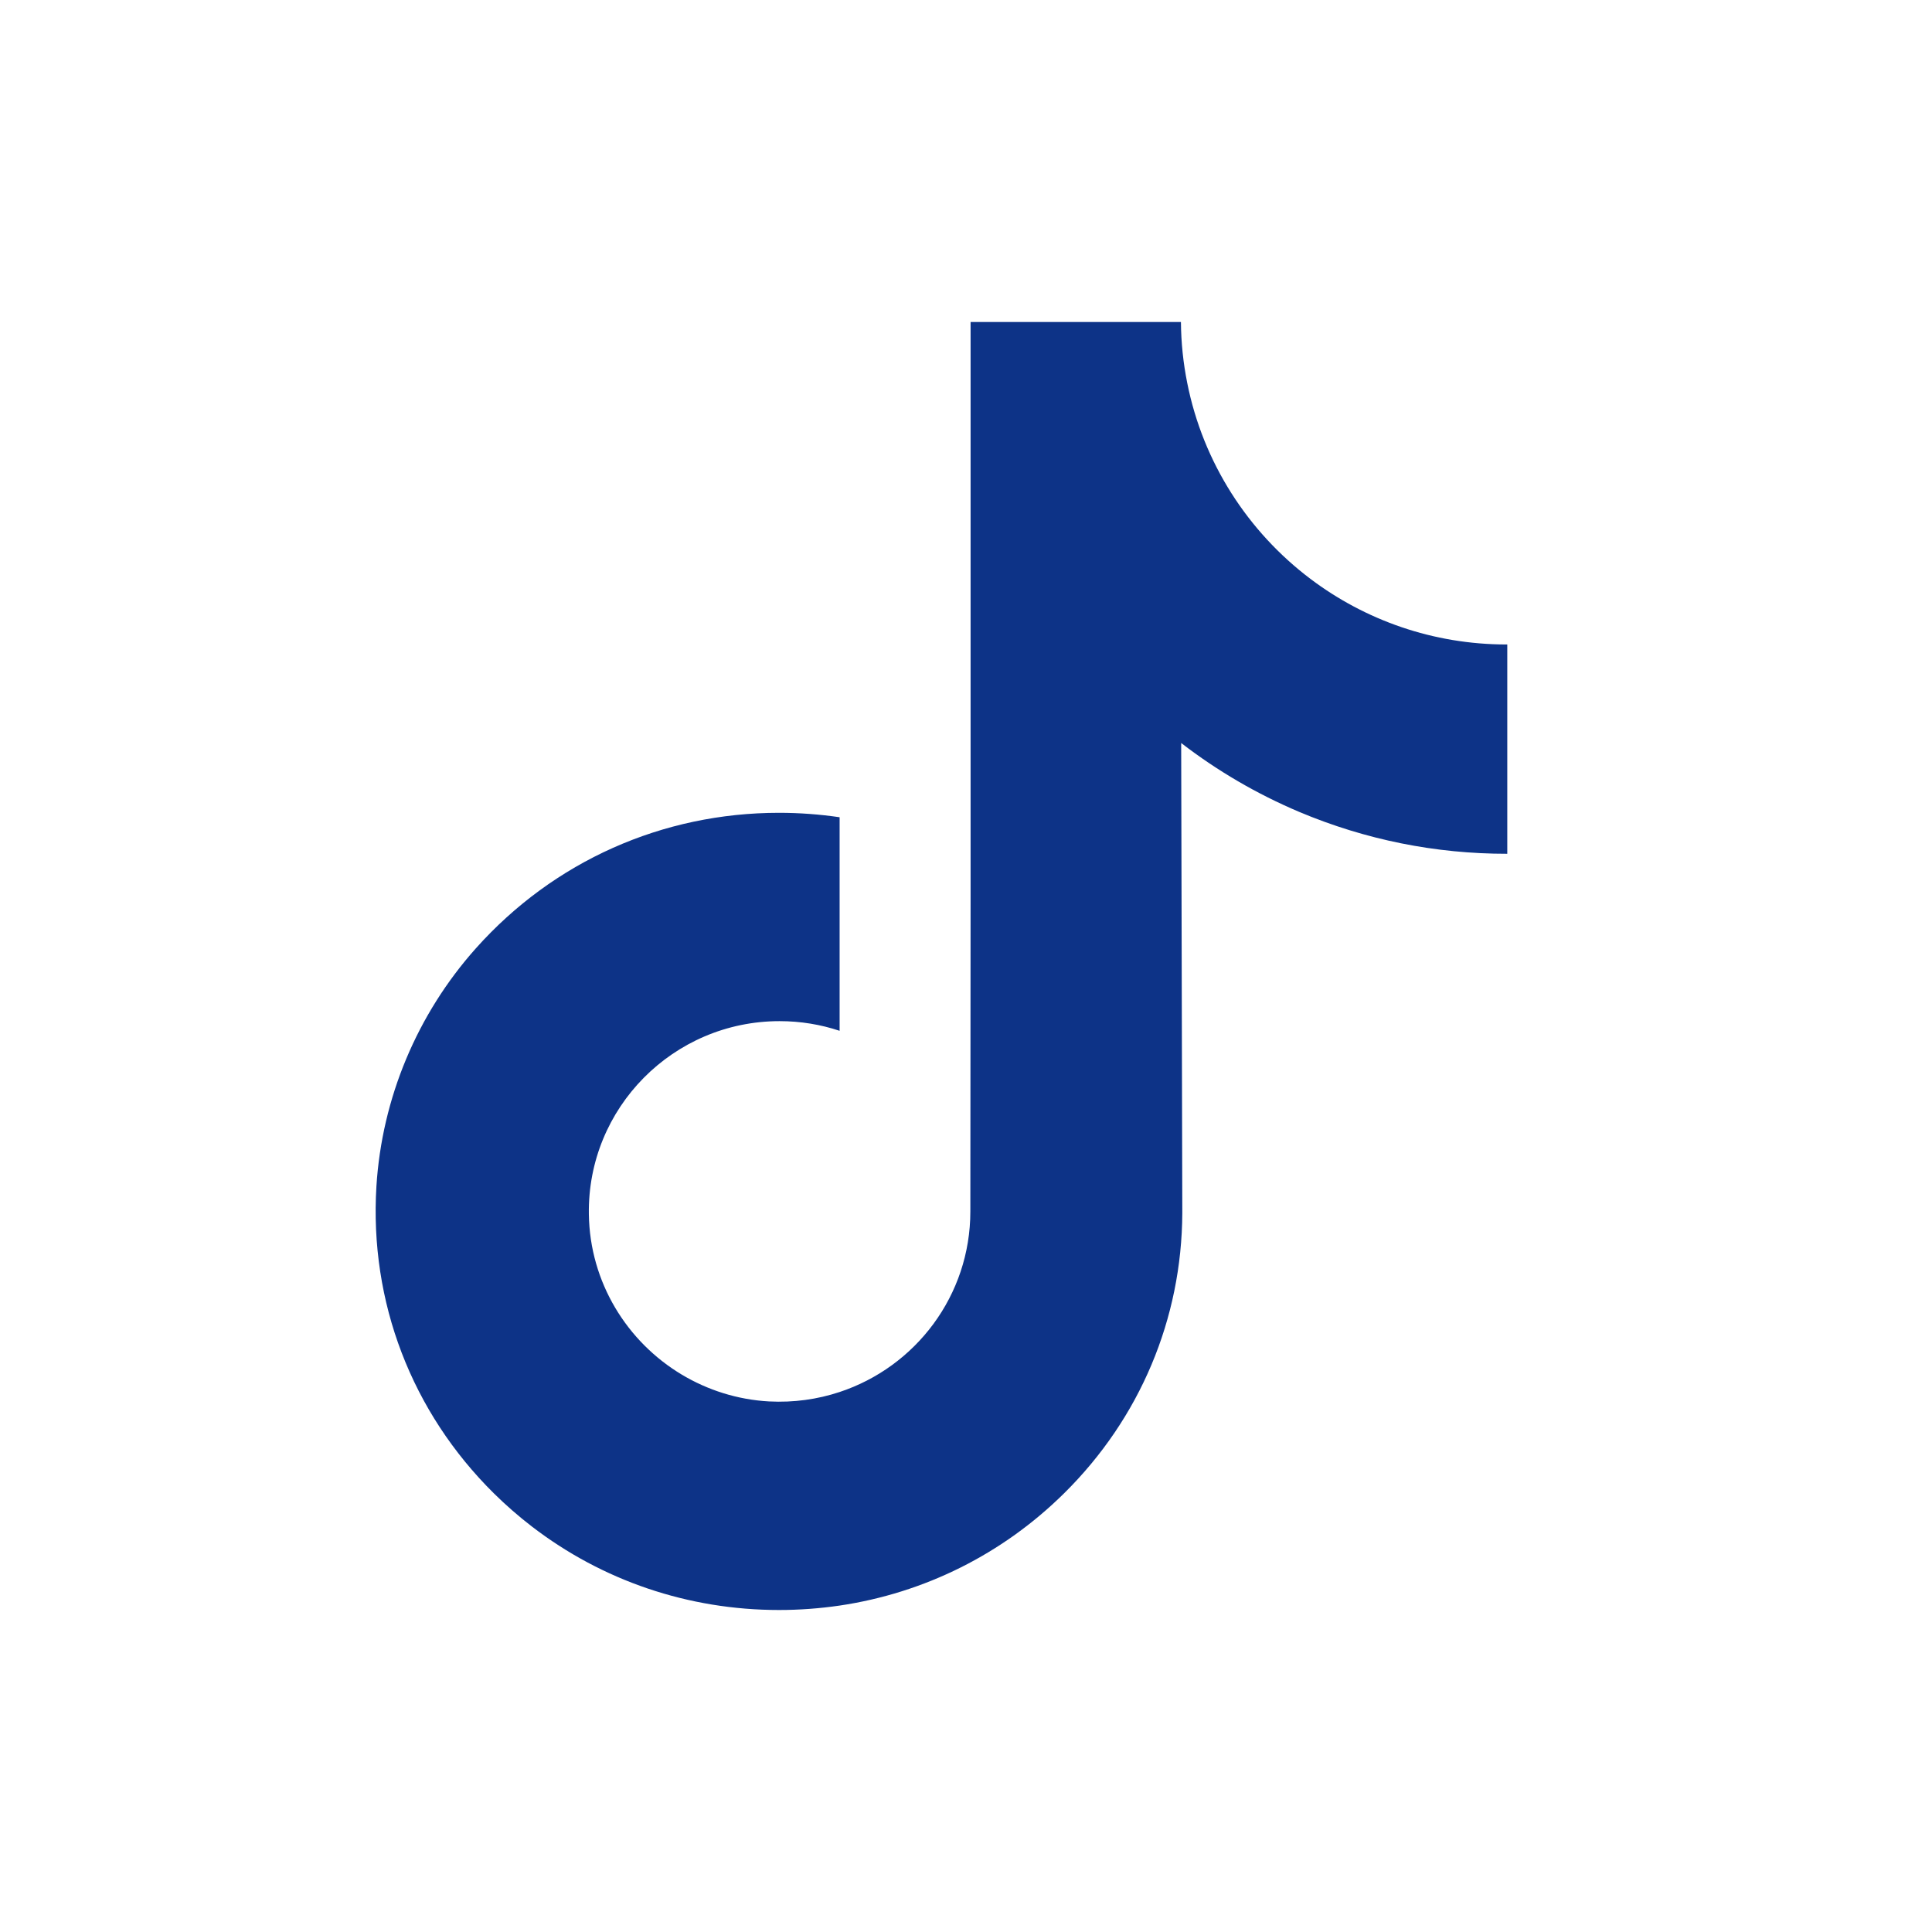 <svg xmlns="http://www.w3.org/2000/svg" width="24" height="24" viewBox="0 0 24 24" fill="none"><path d="M18.724 8.709V10.606C17.829 10.607 16.96 10.431 16.14 10.086C15.613 9.863 15.122 9.576 14.673 9.23L14.687 15.069C14.681 16.384 14.161 17.619 13.219 18.55C12.453 19.307 11.482 19.789 10.43 19.945C10.183 19.981 9.931 20 9.677 20C8.55 20 7.481 19.635 6.606 18.962C6.441 18.835 6.284 18.698 6.134 18.55C5.114 17.541 4.588 16.174 4.676 14.737C4.744 13.642 5.182 12.598 5.912 11.78C6.879 10.697 8.231 10.097 9.677 10.097C9.931 10.097 10.183 10.116 10.43 10.152V10.854V12.805C10.196 12.727 9.945 12.685 9.684 12.685C8.364 12.685 7.295 13.763 7.315 15.084C7.327 15.93 7.789 16.669 8.471 17.077C8.791 17.268 9.159 17.387 9.552 17.409C9.86 17.425 10.156 17.383 10.43 17.292C11.374 16.98 12.054 16.094 12.054 15.049L12.057 11.139V4H14.67C14.672 4.259 14.699 4.511 14.748 4.756C14.945 5.747 15.503 6.606 16.28 7.192C16.958 7.703 17.802 8.006 18.716 8.006L18.724 8.006L18.724 8.709Z" fill="#0D3387"></path></svg>